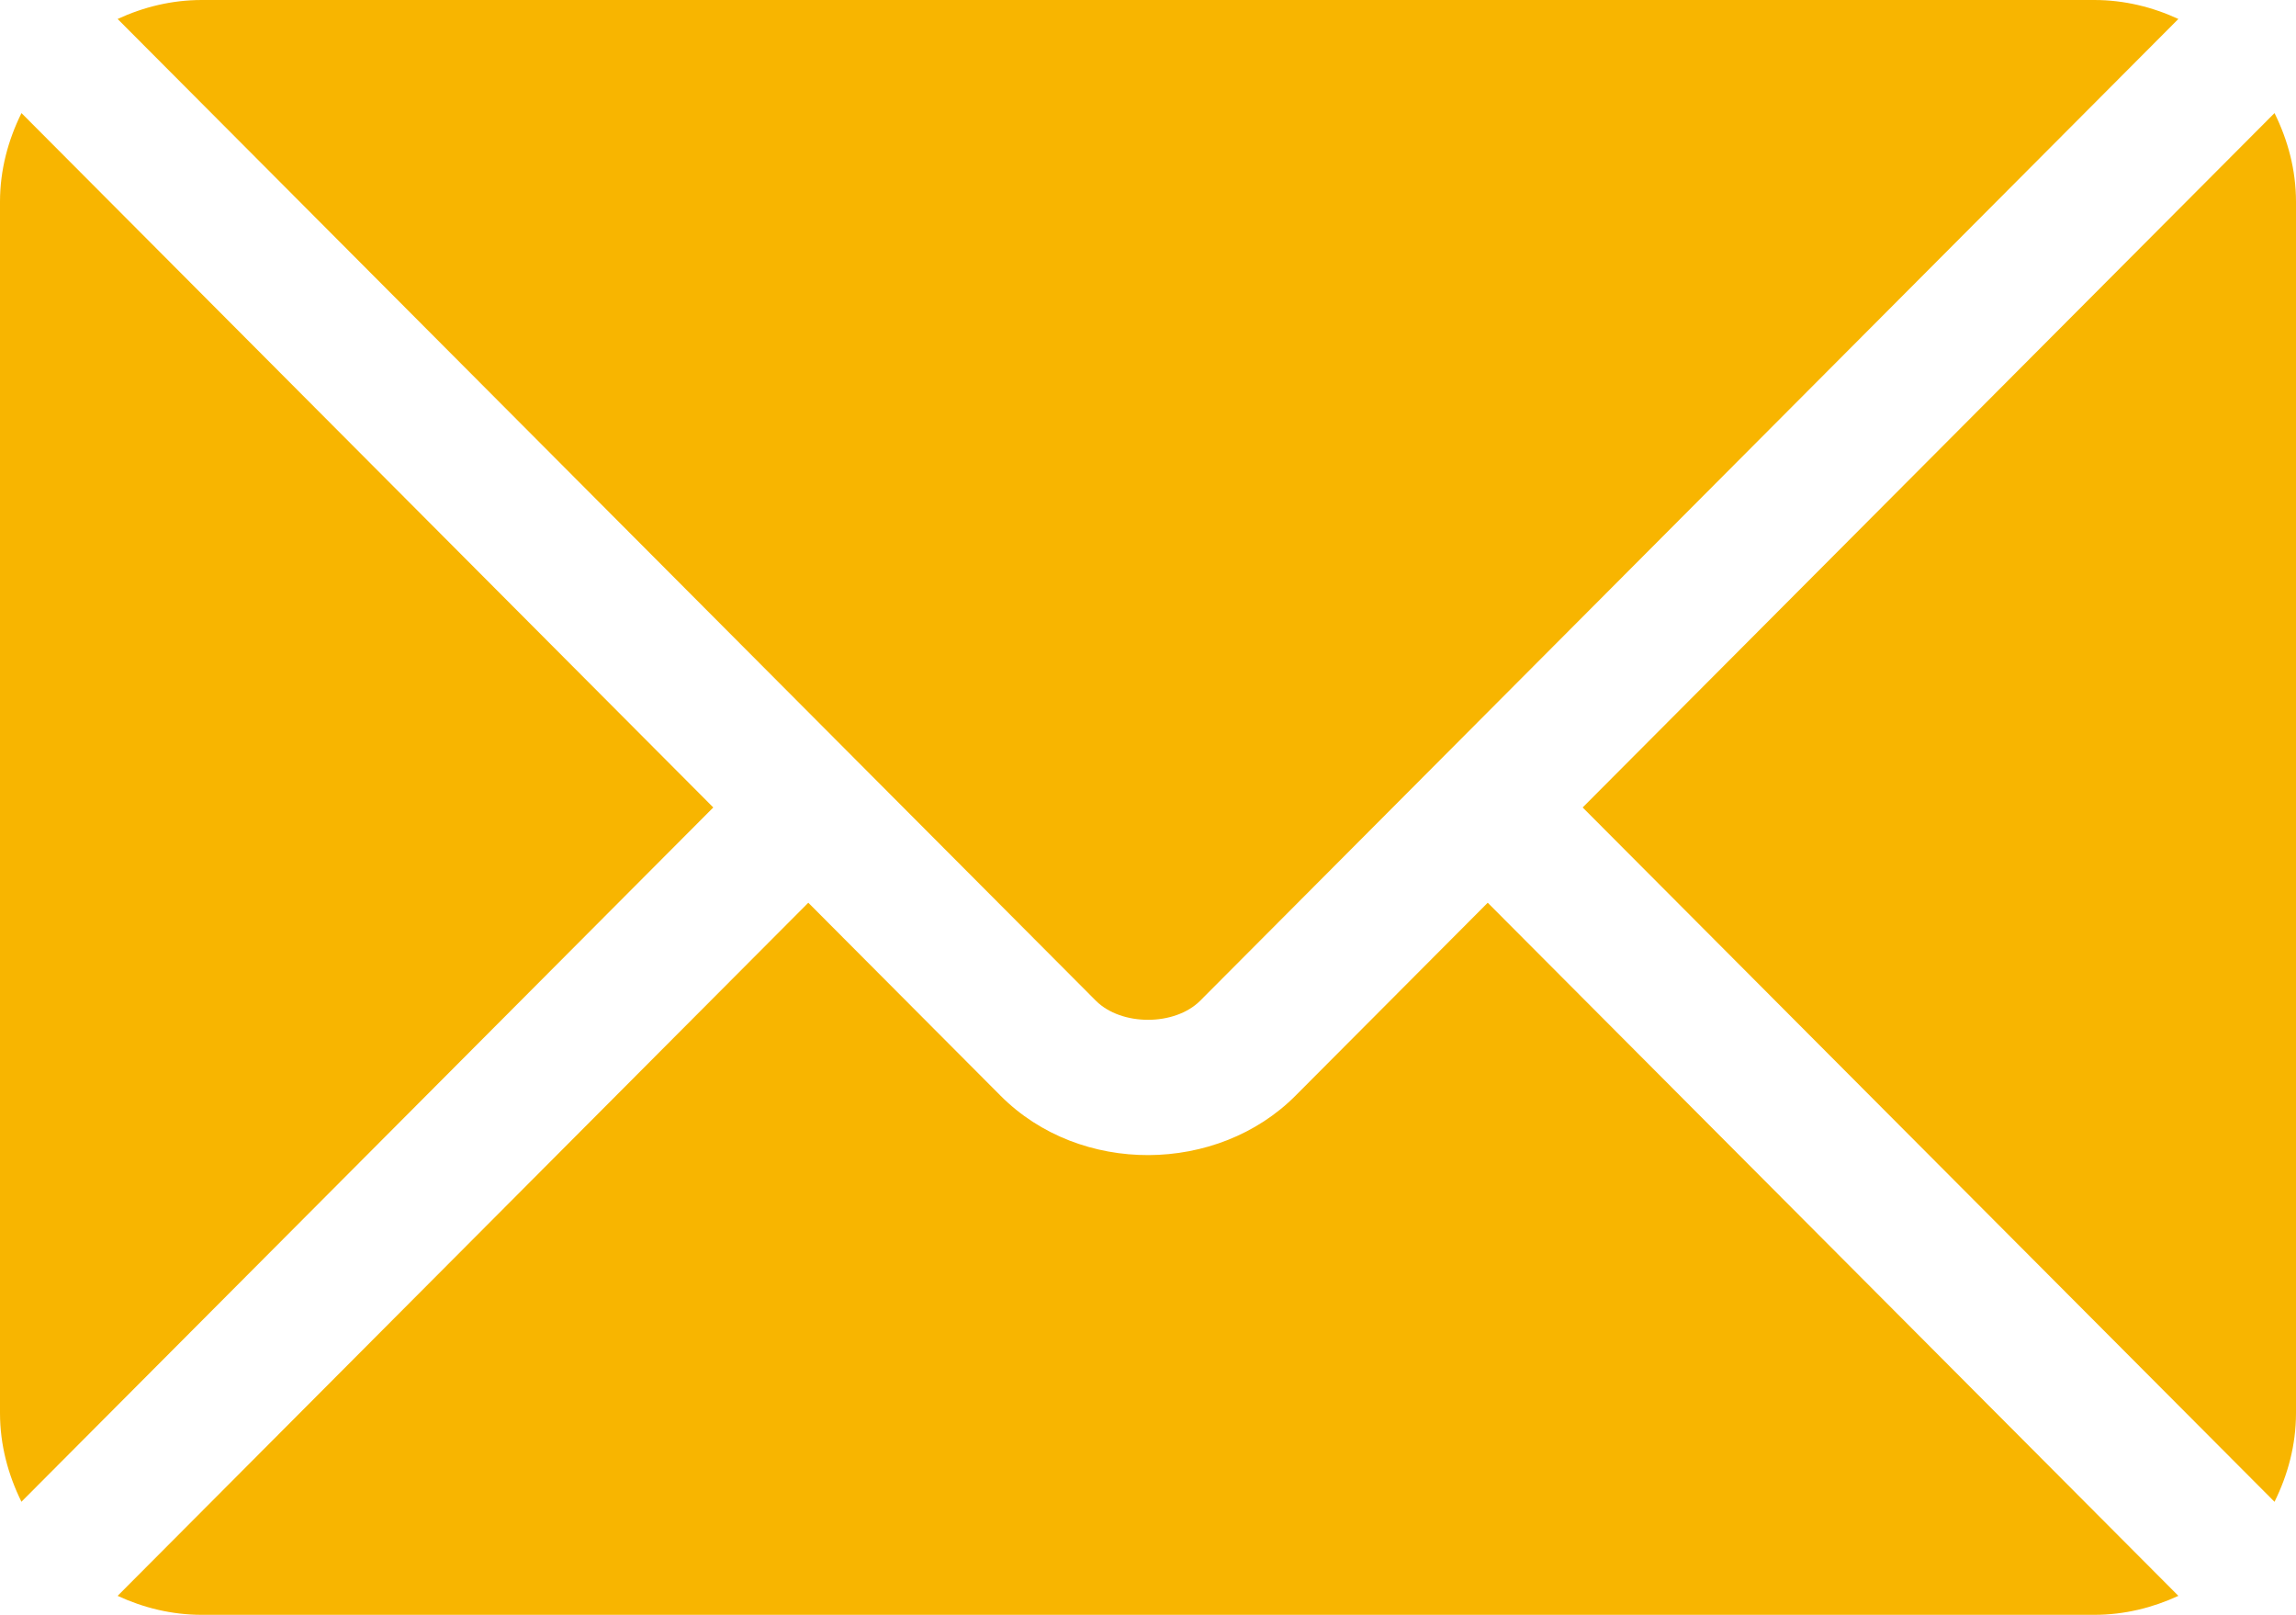 <?xml version="1.0" encoding="UTF-8"?>
<svg id="Capa_1" data-name="Capa 1" xmlns="http://www.w3.org/2000/svg" viewBox="0 0 512 360">
  <defs>
    <style>
      .cls-1 {
        fill: #f8b500;
      }
    </style>
  </defs>
  <path class="cls-1" d="M331.76,201.25l-42.88,43.03c-17.39,17.45-47.99,17.83-65.75,0l-42.88-43.03L26.23,355.77c5.73,2.65,12.05,4.23,18.77,4.23h422c6.72,0,13.04-1.58,18.77-4.23l-154.01-154.52Z"/>
  <path class="cls-1" d="M467,0H45c-6.72,0-13.04,1.58-18.77,4.23l164.58,165.12s.02.01.04.02.01.03.01.03l53.51,53.69c5.68,5.68,17.59,5.68,23.27,0l53.5-53.68s.01-.02.02-.04c0,0,.02-.01.04-.02L485.77,4.23c-5.73-2.65-12.05-4.23-18.77-4.23Z"/>
  <path class="cls-1" d="M4.79,25.21C1.82,31.21,0,37.87,0,45v270c0,7.13,1.82,13.79,4.78,19.79l154.28-154.78L4.79,25.21Z"/>
  <path class="cls-1" d="M507.21,25.21l-154.28,154.8,154.28,154.79c2.97-6,4.79-12.66,4.79-19.79V45c0-7.13-1.82-13.79-4.79-19.79Z"/>
</svg>
